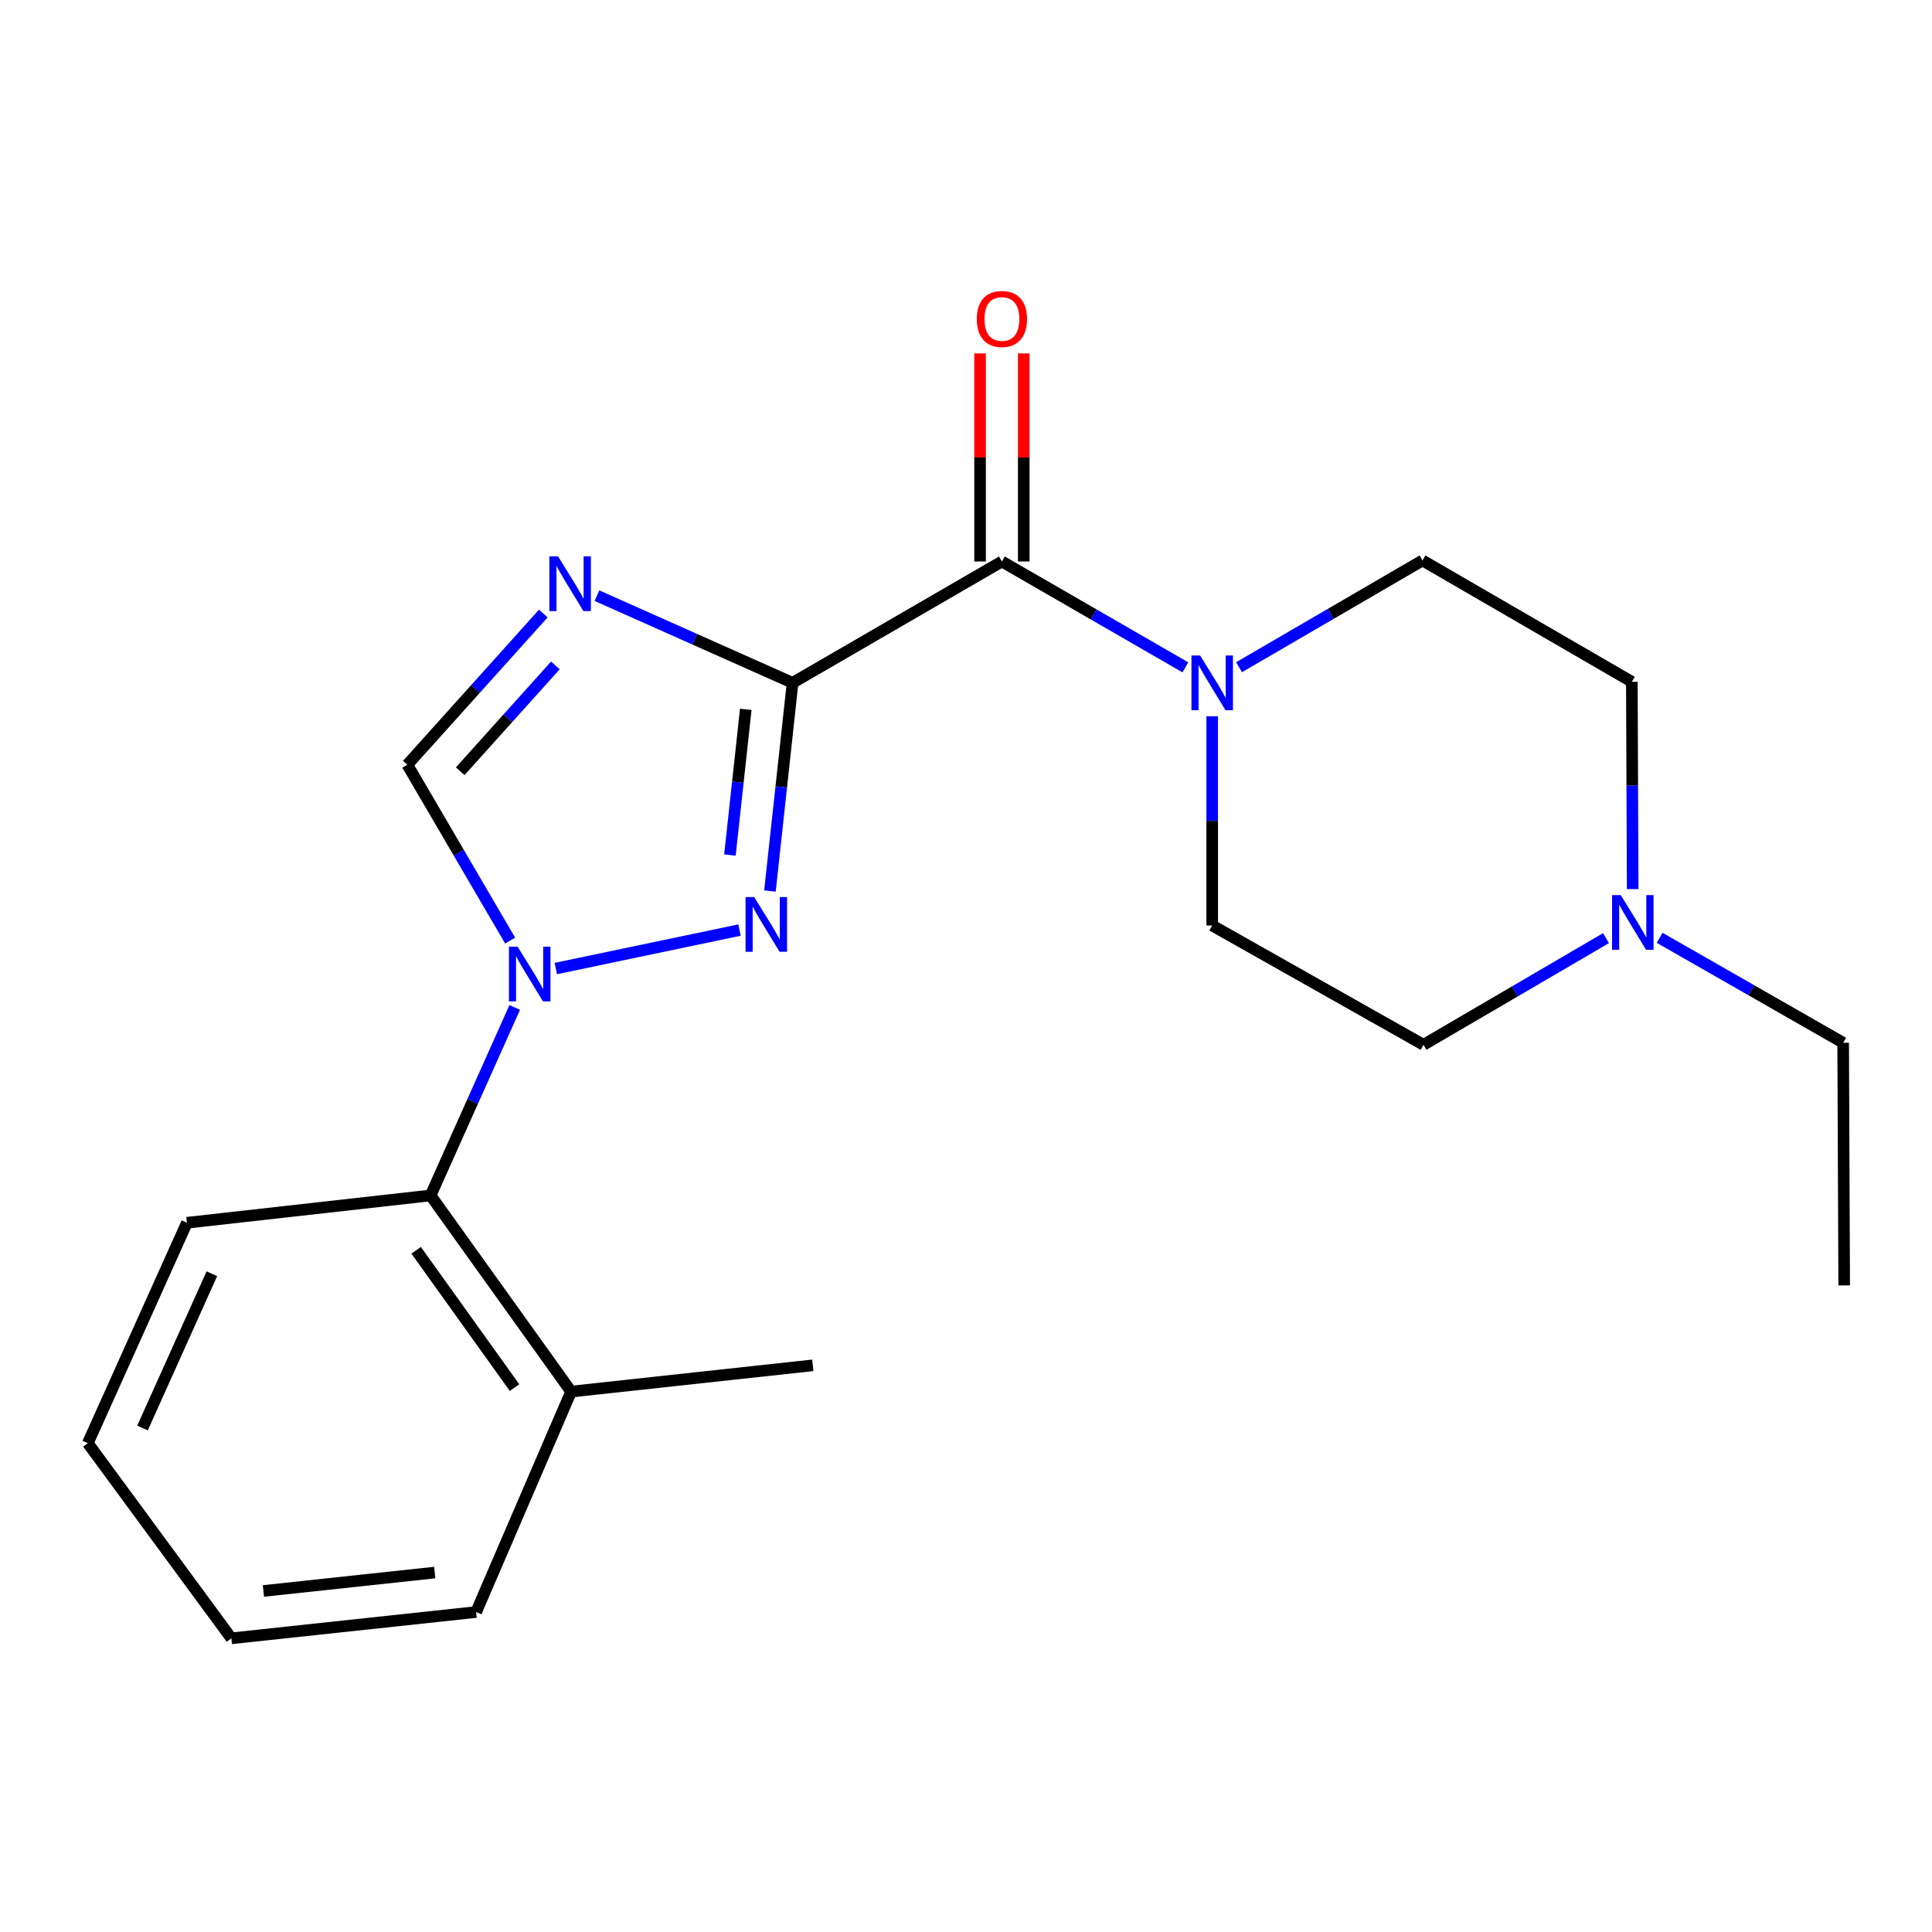 <?xml version='1.0' encoding='iso-8859-1'?>
<svg version='1.1' baseProfile='full'
              xmlns='http://www.w3.org/2000/svg'
                      xmlns:rdkit='http://www.rdkit.org/xml'
                      xmlns:xlink='http://www.w3.org/1999/xlink'
                  xml:space='preserve'
width='1000px' height='1000px' viewBox='0 0 1000 1000'>
<!-- END OF HEADER -->
<rect style='opacity:1.0;fill:#FFFFFF;stroke:none' width='1000' height='1000' x='0' y='0'> </rect>
<path class='bond-0' d='M 410.239,353.433 L 404.38,407.31' style='fill:none;fill-rule:evenodd;stroke:#000000;stroke-width:6px;stroke-linecap:butt;stroke-linejoin:miter;stroke-opacity:1' />
<path class='bond-0' d='M 404.38,407.31 L 398.521,461.188' style='fill:none;fill-rule:evenodd;stroke:#0000FF;stroke-width:6px;stroke-linecap:butt;stroke-linejoin:miter;stroke-opacity:1' />
<path class='bond-0' d='M 386.01,367.152 L 381.909,404.867' style='fill:none;fill-rule:evenodd;stroke:#000000;stroke-width:6px;stroke-linecap:butt;stroke-linejoin:miter;stroke-opacity:1' />
<path class='bond-0' d='M 381.909,404.867 L 377.807,442.581' style='fill:none;fill-rule:evenodd;stroke:#0000FF;stroke-width:6px;stroke-linecap:butt;stroke-linejoin:miter;stroke-opacity:1' />
<path class='bond-2' d='M 410.239,353.433 L 359.614,330.873' style='fill:none;fill-rule:evenodd;stroke:#000000;stroke-width:6px;stroke-linecap:butt;stroke-linejoin:miter;stroke-opacity:1' />
<path class='bond-2' d='M 359.614,330.873 L 308.99,308.313' style='fill:none;fill-rule:evenodd;stroke:#0000FF;stroke-width:6px;stroke-linecap:butt;stroke-linejoin:miter;stroke-opacity:1' />
<path class='bond-3' d='M 410.239,353.433 L 518.585,290.62' style='fill:none;fill-rule:evenodd;stroke:#000000;stroke-width:6px;stroke-linecap:butt;stroke-linejoin:miter;stroke-opacity:1' />
<path class='bond-1' d='M 382.771,481.398 L 287.679,501.317' style='fill:none;fill-rule:evenodd;stroke:#0000FF;stroke-width:6px;stroke-linecap:butt;stroke-linejoin:miter;stroke-opacity:1' />
<path class='bond-6' d='M 266.422,521.447 L 244.645,570.104' style='fill:none;fill-rule:evenodd;stroke:#0000FF;stroke-width:6px;stroke-linecap:butt;stroke-linejoin:miter;stroke-opacity:1' />
<path class='bond-6' d='M 244.645,570.104 L 222.868,618.761' style='fill:none;fill-rule:evenodd;stroke:#000000;stroke-width:6px;stroke-linecap:butt;stroke-linejoin:miter;stroke-opacity:1' />
<path class='bond-21' d='M 264.053,486.851 L 237.445,441.339' style='fill:none;fill-rule:evenodd;stroke:#0000FF;stroke-width:6px;stroke-linecap:butt;stroke-linejoin:miter;stroke-opacity:1' />
<path class='bond-21' d='M 237.445,441.339 L 210.837,395.827' style='fill:none;fill-rule:evenodd;stroke:#000000;stroke-width:6px;stroke-linecap:butt;stroke-linejoin:miter;stroke-opacity:1' />
<path class='bond-4' d='M 281.208,317.57 L 246.023,356.698' style='fill:none;fill-rule:evenodd;stroke:#0000FF;stroke-width:6px;stroke-linecap:butt;stroke-linejoin:miter;stroke-opacity:1' />
<path class='bond-4' d='M 246.023,356.698 L 210.837,395.827' style='fill:none;fill-rule:evenodd;stroke:#000000;stroke-width:6px;stroke-linecap:butt;stroke-linejoin:miter;stroke-opacity:1' />
<path class='bond-4' d='M 287.46,344.422 L 262.83,371.812' style='fill:none;fill-rule:evenodd;stroke:#0000FF;stroke-width:6px;stroke-linecap:butt;stroke-linejoin:miter;stroke-opacity:1' />
<path class='bond-4' d='M 262.83,371.812 L 238.201,399.202' style='fill:none;fill-rule:evenodd;stroke:#000000;stroke-width:6px;stroke-linecap:butt;stroke-linejoin:miter;stroke-opacity:1' />
<path class='bond-5' d='M 518.585,290.62 L 566.069,318.021' style='fill:none;fill-rule:evenodd;stroke:#000000;stroke-width:6px;stroke-linecap:butt;stroke-linejoin:miter;stroke-opacity:1' />
<path class='bond-5' d='M 566.069,318.021 L 613.552,345.422' style='fill:none;fill-rule:evenodd;stroke:#0000FF;stroke-width:6px;stroke-linecap:butt;stroke-linejoin:miter;stroke-opacity:1' />
<path class='bond-8' d='M 529.887,290.62 L 529.887,236.77' style='fill:none;fill-rule:evenodd;stroke:#000000;stroke-width:6px;stroke-linecap:butt;stroke-linejoin:miter;stroke-opacity:1' />
<path class='bond-8' d='M 529.887,236.77 L 529.887,182.919' style='fill:none;fill-rule:evenodd;stroke:#FF0000;stroke-width:6px;stroke-linecap:butt;stroke-linejoin:miter;stroke-opacity:1' />
<path class='bond-8' d='M 507.283,290.62 L 507.283,236.77' style='fill:none;fill-rule:evenodd;stroke:#000000;stroke-width:6px;stroke-linecap:butt;stroke-linejoin:miter;stroke-opacity:1' />
<path class='bond-8' d='M 507.283,236.77 L 507.283,182.919' style='fill:none;fill-rule:evenodd;stroke:#FF0000;stroke-width:6px;stroke-linecap:butt;stroke-linejoin:miter;stroke-opacity:1' />
<path class='bond-9' d='M 641.323,345.352 L 688.809,317.722' style='fill:none;fill-rule:evenodd;stroke:#0000FF;stroke-width:6px;stroke-linecap:butt;stroke-linejoin:miter;stroke-opacity:1' />
<path class='bond-9' d='M 688.809,317.722 L 736.295,290.092' style='fill:none;fill-rule:evenodd;stroke:#000000;stroke-width:6px;stroke-linecap:butt;stroke-linejoin:miter;stroke-opacity:1' />
<path class='bond-10' d='M 627.434,370.733 L 627.434,424.883' style='fill:none;fill-rule:evenodd;stroke:#0000FF;stroke-width:6px;stroke-linecap:butt;stroke-linejoin:miter;stroke-opacity:1' />
<path class='bond-10' d='M 627.434,424.883 L 627.434,479.033' style='fill:none;fill-rule:evenodd;stroke:#000000;stroke-width:6px;stroke-linecap:butt;stroke-linejoin:miter;stroke-opacity:1' />
<path class='bond-11' d='M 222.868,618.761 L 295.613,720.289' style='fill:none;fill-rule:evenodd;stroke:#000000;stroke-width:6px;stroke-linecap:butt;stroke-linejoin:miter;stroke-opacity:1' />
<path class='bond-11' d='M 215.405,647.155 L 266.328,718.225' style='fill:none;fill-rule:evenodd;stroke:#000000;stroke-width:6px;stroke-linecap:butt;stroke-linejoin:miter;stroke-opacity:1' />
<path class='bond-15' d='M 222.868,618.761 L 96.74,632.901' style='fill:none;fill-rule:evenodd;stroke:#000000;stroke-width:6px;stroke-linecap:butt;stroke-linejoin:miter;stroke-opacity:1' />
<path class='bond-7' d='M 831.267,485.573 L 784.032,513.176' style='fill:none;fill-rule:evenodd;stroke:#0000FF;stroke-width:6px;stroke-linecap:butt;stroke-linejoin:miter;stroke-opacity:1' />
<path class='bond-7' d='M 784.032,513.176 L 736.798,540.779' style='fill:none;fill-rule:evenodd;stroke:#000000;stroke-width:6px;stroke-linecap:butt;stroke-linejoin:miter;stroke-opacity:1' />
<path class='bond-14' d='M 859.02,485.4 L 906.519,512.568' style='fill:none;fill-rule:evenodd;stroke:#0000FF;stroke-width:6px;stroke-linecap:butt;stroke-linejoin:miter;stroke-opacity:1' />
<path class='bond-14' d='M 906.519,512.568 L 954.018,539.736' style='fill:none;fill-rule:evenodd;stroke:#000000;stroke-width:6px;stroke-linecap:butt;stroke-linejoin:miter;stroke-opacity:1' />
<path class='bond-22' d='M 845.074,460.19 L 844.858,406.547' style='fill:none;fill-rule:evenodd;stroke:#0000FF;stroke-width:6px;stroke-linecap:butt;stroke-linejoin:miter;stroke-opacity:1' />
<path class='bond-22' d='M 844.858,406.547 L 844.642,352.905' style='fill:none;fill-rule:evenodd;stroke:#000000;stroke-width:6px;stroke-linecap:butt;stroke-linejoin:miter;stroke-opacity:1' />
<path class='bond-13' d='M 736.295,290.092 L 844.642,352.905' style='fill:none;fill-rule:evenodd;stroke:#000000;stroke-width:6px;stroke-linecap:butt;stroke-linejoin:miter;stroke-opacity:1' />
<path class='bond-12' d='M 627.434,479.033 L 736.798,540.779' style='fill:none;fill-rule:evenodd;stroke:#000000;stroke-width:6px;stroke-linecap:butt;stroke-linejoin:miter;stroke-opacity:1' />
<path class='bond-16' d='M 295.613,720.289 L 420.712,706.689' style='fill:none;fill-rule:evenodd;stroke:#000000;stroke-width:6px;stroke-linecap:butt;stroke-linejoin:miter;stroke-opacity:1' />
<path class='bond-17' d='M 295.613,720.289 L 246.438,834.387' style='fill:none;fill-rule:evenodd;stroke:#000000;stroke-width:6px;stroke-linecap:butt;stroke-linejoin:miter;stroke-opacity:1' />
<path class='bond-18' d='M 954.018,539.736 L 954.545,665.324' style='fill:none;fill-rule:evenodd;stroke:#000000;stroke-width:6px;stroke-linecap:butt;stroke-linejoin:miter;stroke-opacity:1' />
<path class='bond-19' d='M 96.74,632.901 L 45.455,746.986' style='fill:none;fill-rule:evenodd;stroke:#000000;stroke-width:6px;stroke-linecap:butt;stroke-linejoin:miter;stroke-opacity:1' />
<path class='bond-19' d='M 109.663,659.281 L 73.764,739.141' style='fill:none;fill-rule:evenodd;stroke:#000000;stroke-width:6px;stroke-linecap:butt;stroke-linejoin:miter;stroke-opacity:1' />
<path class='bond-20' d='M 246.438,834.387 L 119.758,847.999' style='fill:none;fill-rule:evenodd;stroke:#000000;stroke-width:6px;stroke-linecap:butt;stroke-linejoin:miter;stroke-opacity:1' />
<path class='bond-20' d='M 225.021,813.954 L 136.345,823.483' style='fill:none;fill-rule:evenodd;stroke:#000000;stroke-width:6px;stroke-linecap:butt;stroke-linejoin:miter;stroke-opacity:1' />
<path class='bond-23' d='M 45.455,746.986 L 119.758,847.999' style='fill:none;fill-rule:evenodd;stroke:#000000;stroke-width:6px;stroke-linecap:butt;stroke-linejoin:miter;stroke-opacity:1' />
<path  class='atom-1' d='M 390.379 464.333
L 399.659 479.333
Q 400.579 480.813, 402.059 483.493
Q 403.539 486.173, 403.619 486.333
L 403.619 464.333
L 407.379 464.333
L 407.379 492.653
L 403.499 492.653
L 393.539 476.253
Q 392.379 474.333, 391.139 472.133
Q 389.939 469.933, 389.579 469.253
L 389.579 492.653
L 385.899 492.653
L 385.899 464.333
L 390.379 464.333
' fill='#0000FF'/>
<path  class='atom-2' d='M 267.905 489.988
L 277.185 504.988
Q 278.105 506.468, 279.585 509.148
Q 281.065 511.828, 281.145 511.988
L 281.145 489.988
L 284.905 489.988
L 284.905 518.308
L 281.025 518.308
L 271.065 501.908
Q 269.905 499.988, 268.665 497.788
Q 267.465 495.588, 267.105 494.908
L 267.105 518.308
L 263.425 518.308
L 263.425 489.988
L 267.905 489.988
' fill='#0000FF'/>
<path  class='atom-3' d='M 288.839 287.962
L 298.119 302.962
Q 299.039 304.442, 300.519 307.122
Q 301.999 309.802, 302.079 309.962
L 302.079 287.962
L 305.839 287.962
L 305.839 316.282
L 301.959 316.282
L 291.999 299.882
Q 290.839 297.962, 289.599 295.762
Q 288.399 293.562, 288.039 292.882
L 288.039 316.282
L 284.359 316.282
L 284.359 287.962
L 288.839 287.962
' fill='#0000FF'/>
<path  class='atom-6' d='M 621.174 339.273
L 630.454 354.273
Q 631.374 355.753, 632.854 358.433
Q 634.334 361.113, 634.414 361.273
L 634.414 339.273
L 638.174 339.273
L 638.174 367.593
L 634.294 367.593
L 624.334 351.193
Q 623.174 349.273, 621.934 347.073
Q 620.734 344.873, 620.374 344.193
L 620.374 367.593
L 616.694 367.593
L 616.694 339.273
L 621.174 339.273
' fill='#0000FF'/>
<path  class='atom-8' d='M 838.884 463.303
L 848.164 478.303
Q 849.084 479.783, 850.564 482.463
Q 852.044 485.143, 852.124 485.303
L 852.124 463.303
L 855.884 463.303
L 855.884 491.623
L 852.004 491.623
L 842.044 475.223
Q 840.884 473.303, 839.644 471.103
Q 838.444 468.903, 838.084 468.223
L 838.084 491.623
L 834.404 491.623
L 834.404 463.303
L 838.884 463.303
' fill='#0000FF'/>
<path  class='atom-9' d='M 505.585 165.099
Q 505.585 158.299, 508.945 154.499
Q 512.305 150.699, 518.585 150.699
Q 524.865 150.699, 528.225 154.499
Q 531.585 158.299, 531.585 165.099
Q 531.585 171.979, 528.185 175.899
Q 524.785 179.779, 518.585 179.779
Q 512.345 179.779, 508.945 175.899
Q 505.585 172.019, 505.585 165.099
M 518.585 176.579
Q 522.905 176.579, 525.225 173.699
Q 527.585 170.779, 527.585 165.099
Q 527.585 159.539, 525.225 156.739
Q 522.905 153.899, 518.585 153.899
Q 514.265 153.899, 511.905 156.699
Q 509.585 159.499, 509.585 165.099
Q 509.585 170.819, 511.905 173.699
Q 514.265 176.579, 518.585 176.579
' fill='#FF0000'/>
</svg>
